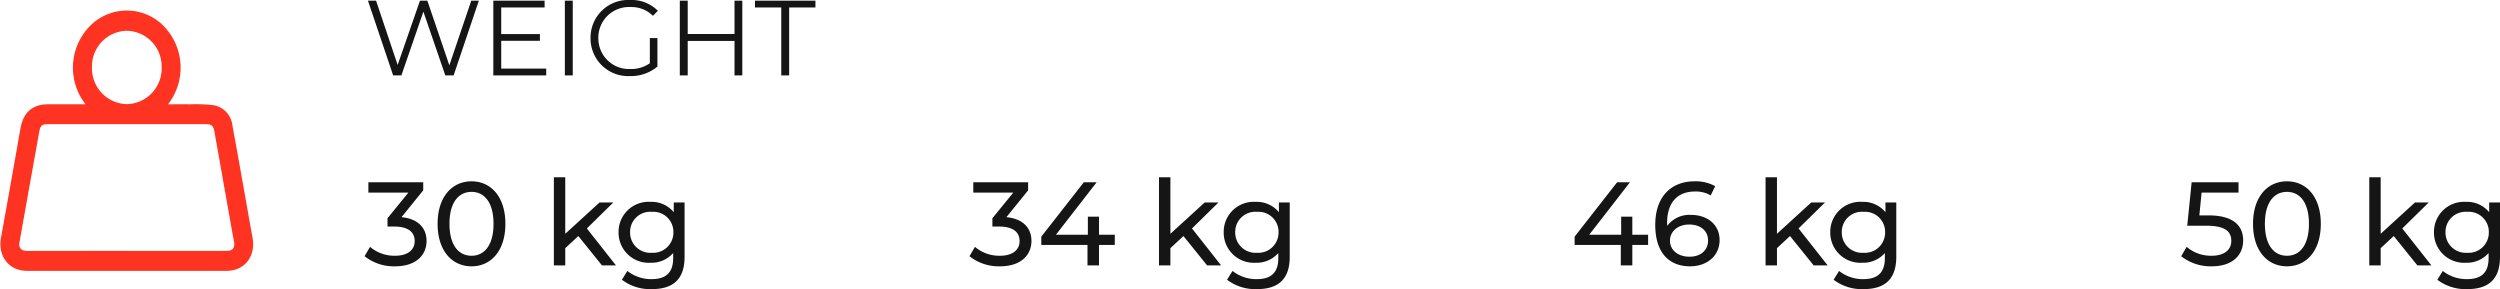 <svg xmlns="http://www.w3.org/2000/svg" xmlns:xlink="http://www.w3.org/1999/xlink" width="421.192" height="48.708" viewBox="0 0 421.192 48.708">
  <defs>
    <clipPath id="clip-path">
      <path id="Path_690" data-name="Path 690" d="M0,15.664H42.716v-44H0Z" transform="translate(0 28.332)" fill="none"/>
    </clipPath>
  </defs>
  <g id="Group_2009" data-name="Group 2009" transform="translate(-142.676 -3055.788)">
    <g id="Group_1680" data-name="Group 1680" transform="translate(-1302 1628.496)">
      <g id="Group_1538" data-name="Group 1538">
        <path id="Path_1491" data-name="Path 1491" d="M4.96-8.42H3.4l.38-3.84H10V-14H2.1L1.36-6.68H4.54c3.24,0,4.24.98,4.24,2.56,0,1.52-1.2,2.5-3.32,2.5a6.289,6.289,0,0,1-4.2-1.5L.34-1.54A8.019,8.019,0,0,0,5.48.16c3.58,0,5.3-1.94,5.3-4.36C10.78-6.68,9.14-8.42,4.96-8.42ZM18.163.16c3.26,0,5.7-2.6,5.7-7.16s-2.44-7.16-5.7-7.16c-3.28,0-5.72,2.6-5.72,7.16S14.883.16,18.163.16Zm0-1.78c-2.2,0-3.72-1.8-3.72-5.38s1.52-5.38,3.72-5.38c2.18,0,3.7,1.8,3.7,5.38S20.343-1.62,18.163-1.62ZM40.129,0h2.36l-4.9-6.22,4.46-4.38h-2.32l-5.78,5.28v-9.52h-1.92V0h1.92V-2.9l2.2-2.04Zm12.1-10.6v1.64a4.837,4.837,0,0,0-3.92-1.74,5.061,5.061,0,0,0-5.38,5.12,5.077,5.077,0,0,0,5.38,5.14,4.85,4.85,0,0,0,3.82-1.64v.84c0,2.4-1.14,3.56-3.64,3.56A6.47,6.47,0,0,1,44.412.94l-.92,1.48A7.847,7.847,0,0,0,48.552,4c3.6,0,5.5-1.7,5.5-5.44V-10.6Zm-3.7,8.48a3.416,3.416,0,0,1-3.66-3.46,3.39,3.39,0,0,1,3.66-3.44,3.384,3.384,0,0,1,3.64,3.44A3.411,3.411,0,0,1,48.532-2.12Z" transform="translate(1811.816 1472)" fill="#151515"/>
        <path id="Path_1490" data-name="Path 1490" d="M13.14-5.16H10.48V-8.2H8.6v3.04H3.22L10.08-14H7.92L.76-4.84v1.4H8.54V0h1.94V-3.44h2.66ZM20.383-8.5a4.659,4.659,0,0,0-4.02,1.84,4.35,4.35,0,0,1-.02-.5c0-3.5,1.82-5.28,4.66-5.28a4.856,4.856,0,0,1,2.68.66l.76-1.56a6.741,6.741,0,0,0-3.48-.82c-3.92,0-6.62,2.56-6.62,7.34,0,4.46,2.12,6.98,5.88,6.98,2.78,0,4.96-1.72,4.96-4.42C25.183-6.84,23.163-8.5,20.383-8.5Zm-.24,7.04c-2.16,0-3.32-1.26-3.32-2.7,0-1.54,1.32-2.72,3.22-2.72,1.96,0,3.2,1.06,3.2,2.7C23.243-2.52,21.963-1.46,20.143-1.46ZM41.029,0h2.36l-4.9-6.22,4.46-4.38h-2.32l-5.78,5.28v-9.52h-1.92V0h1.92V-2.9l2.2-2.04Zm12.1-10.6v1.64a4.837,4.837,0,0,0-3.92-1.74,5.061,5.061,0,0,0-5.38,5.12,5.077,5.077,0,0,0,5.38,5.14,4.85,4.85,0,0,0,3.82-1.64v.84c0,2.4-1.14,3.56-3.64,3.56A6.47,6.47,0,0,1,45.312.94l-.92,1.48A7.847,7.847,0,0,0,49.452,4c3.6,0,5.5-1.7,5.5-5.44V-10.6Zm-3.7,8.48a3.416,3.416,0,0,1-3.66-3.46,3.39,3.39,0,0,1,3.66-3.44,3.384,3.384,0,0,1,3.64,3.44A3.411,3.411,0,0,1,49.432-2.12Z" transform="translate(1709.204 1472)" fill="#151515"/>
        <path id="Path_1489" data-name="Path 1489" d="M6.32-8.12l3.66-4.52V-14H.74v1.74H7.48L3.96-7.94v1.4H5.08c2.4,0,3.46.96,3.46,2.44,0,1.52-1.2,2.48-3.3,2.48a6.305,6.305,0,0,1-4.22-1.5L.1-1.54A7.939,7.939,0,0,0,5.24.16c3.56,0,5.3-1.92,5.3-4.28C10.54-6.28,9.12-7.86,6.32-8.12ZM24.583-5.16h-2.66V-8.2h-1.88v3.04h-5.38L21.523-14h-2.16L12.2-4.84v1.4h7.78V0h1.94V-3.44h2.66ZM40.129,0h2.36l-4.9-6.22,4.46-4.38h-2.32l-5.78,5.28v-9.52h-1.92V0h1.92V-2.9l2.2-2.04Zm12.1-10.6v1.64a4.837,4.837,0,0,0-3.92-1.74,5.061,5.061,0,0,0-5.38,5.12,5.077,5.077,0,0,0,5.38,5.14,4.85,4.85,0,0,0,3.82-1.64v.84c0,2.4-1.14,3.56-3.64,3.56A6.47,6.47,0,0,1,44.412.94l-.92,1.48A7.847,7.847,0,0,0,48.552,4c3.6,0,5.5-1.7,5.5-5.44V-10.6Zm-3.7,8.48a3.416,3.416,0,0,1-3.66-3.46,3.39,3.39,0,0,1,3.66-3.44,3.384,3.384,0,0,1,3.64,3.44A3.411,3.411,0,0,1,48.532-2.12Z" transform="translate(1607.912 1472)" fill="#151515"/>
        <path id="Path_1488" data-name="Path 1488" d="M6.32-8.12l3.66-4.52V-14H.74v1.74H7.48L3.96-7.94v1.4H5.08c2.4,0,3.46.96,3.46,2.44,0,1.52-1.2,2.48-3.3,2.48a6.305,6.305,0,0,1-4.22-1.5L.1-1.54A7.939,7.939,0,0,0,5.24.16c3.56,0,5.3-1.92,5.3-4.28C10.54-6.28,9.12-7.86,6.32-8.12ZM18.123.16c3.26,0,5.7-2.6,5.7-7.16s-2.44-7.16-5.7-7.16c-3.28,0-5.72,2.6-5.72,7.16S14.843.16,18.123.16Zm0-1.78c-2.2,0-3.72-1.8-3.72-5.38s1.52-5.38,3.72-5.38c2.18,0,3.7,1.8,3.7,5.38S20.3-1.62,18.123-1.62ZM40.089,0h2.36l-4.9-6.22,4.46-4.38h-2.32l-5.78,5.28v-9.52h-1.92V0h1.92V-2.9l2.2-2.04Zm12.1-10.6v1.64a4.837,4.837,0,0,0-3.92-1.74,5.061,5.061,0,0,0-5.38,5.12,5.077,5.077,0,0,0,5.38,5.14,4.85,4.85,0,0,0,3.82-1.64v.84c0,2.4-1.14,3.56-3.64,3.56A6.47,6.47,0,0,1,44.372.94l-.92,1.48A7.847,7.847,0,0,0,48.512,4c3.6,0,5.5-1.7,5.5-5.44V-10.6Zm-3.7,8.48a3.416,3.416,0,0,1-3.66-3.46,3.39,3.39,0,0,1,3.66-3.44,3.384,3.384,0,0,1,3.64,3.44A3.411,3.411,0,0,1,48.492-2.12Z" transform="translate(1506 1472)" fill="#151515"/>
      </g>
      <path id="Path_1492" data-name="Path 1492" d="M18.072-12.6,14.382-1.71,10.674-12.6H9.432L5.67-1.764,2.034-12.6H.666L4.914,0H6.3l3.708-10.746L13.7,0h1.4L19.35-12.6ZM23.121-1.152v-4.68h6.516V-6.966H23.121v-4.482h7.308V-12.6h-8.64V0H30.7V-1.152ZM33.84,0h1.332V-12.6H33.84ZM48.159-2.052a5.455,5.455,0,0,1-3.294.972A5.163,5.163,0,0,1,39.483-6.3a5.157,5.157,0,0,1,5.4-5.22,5.139,5.139,0,0,1,3.8,1.476l.828-.846a6.209,6.209,0,0,0-4.68-1.818A6.34,6.34,0,0,0,38.169-6.3,6.336,6.336,0,0,0,44.811.108a6.953,6.953,0,0,0,4.626-1.6V-6.3H48.159ZM62.424-12.6v5.616H54.54V-12.6H53.208V0H54.54V-5.814h7.884V0h1.314V-12.6ZM70.3,0h1.332V-11.448h4.428V-12.6H65.871v1.152H70.3Z" transform="translate(1506 1440)" fill="#151515"/>
    </g>
    <g id="Group_1681" data-name="Group 1681" transform="translate(142.676 3085.828)">
      <g id="Group_1451" data-name="Group 1451" transform="translate(0 -28.332)" clip-path="url(#clip-path)">
        <g id="Group_1449" data-name="Group 1449" transform="translate(0.194 0.194)">
          <path id="Path_688" data-name="Path 688" d="M5.156,5.623A9.888,9.888,0,0,1,5.689-7.564a8.581,8.581,0,0,1,12.008-.3,9.926,9.926,0,0,1,.832,13.491c1.37,0,2.679-.016,3.988,0a24.69,24.69,0,0,1,3.944.157A3.714,3.714,0,0,1,29.5,9.027c.75,4.01,1.449,8.03,2.168,12.047.408,2.281.794,4.567,1.225,6.844.589,3.1-1.236,5.513-4.224,5.514q-16.827.009-33.654,0c-2.954,0-4.794-2.4-4.242-5.444q1.661-9.182,3.272-18.375c.467-2.657,1.946-3.985,4.531-3.989,2.16,0,4.322,0,6.581,0m6.677,24.7h12.4c1.513,0,3.027.022,4.541-.012,1.034-.023,1.458-.635,1.259-1.7-.124-.668-.255-1.335-.373-2q-1.465-8.264-2.93-16.529c-.183-1.028-.548-1.363-1.5-1.363q-13.37-.009-26.741,0c-.952,0-1.326.307-1.5,1.272q-1.689,9.375-3.354,18.756a1.183,1.183,0,0,0,.705,1.472,3.048,3.048,0,0,0,1.067.109q8.218.009,16.434,0M11.819-7.017A6.125,6.125,0,0,0,5.849-.7,6.152,6.152,0,0,0,11.871,5.6a6.139,6.139,0,0,0,5.965-6.42,6.12,6.12,0,0,0-6.016-6.2" transform="translate(9.326 10.171)" fill="#f32"/>
        </g>
        <g id="Group_1450" data-name="Group 1450" transform="translate(0.194 0.194)">
          <path id="Path_689" data-name="Path 689" d="M5.156,5.623A9.888,9.888,0,0,1,5.689-7.564a8.581,8.581,0,0,1,12.008-.3,9.926,9.926,0,0,1,.832,13.491c1.37,0,2.679-.016,3.988,0a24.69,24.69,0,0,1,3.944.157A3.714,3.714,0,0,1,29.5,9.027c.75,4.01,1.449,8.03,2.168,12.047.408,2.281.794,4.567,1.225,6.844.589,3.1-1.236,5.513-4.224,5.514q-16.827.009-33.654,0c-2.954,0-4.794-2.4-4.242-5.444q1.661-9.182,3.272-18.375c.467-2.657,1.946-3.985,4.531-3.989C.735,5.62,2.9,5.623,5.156,5.623Zm6.677,24.7h12.4c1.513,0,3.027.022,4.541-.012,1.034-.023,1.458-.635,1.259-1.7-.124-.668-.255-1.335-.373-2q-1.465-8.264-2.93-16.529c-.183-1.028-.548-1.363-1.5-1.363q-13.37-.009-26.741,0c-.952,0-1.326.307-1.5,1.272q-1.689,9.375-3.354,18.756a1.183,1.183,0,0,0,.705,1.472,3.048,3.048,0,0,0,1.067.109Q3.617,30.324,11.833,30.319ZM11.819-7.017A6.125,6.125,0,0,0,5.849-.7,6.152,6.152,0,0,0,11.871,5.6a6.139,6.139,0,0,0,5.965-6.42A6.12,6.12,0,0,0,11.819-7.017Z" transform="translate(9.326 10.171)" fill="none" stroke="#f32" stroke-width="0.25"/>
        </g>
      </g>
    </g>
  </g>
</svg>
